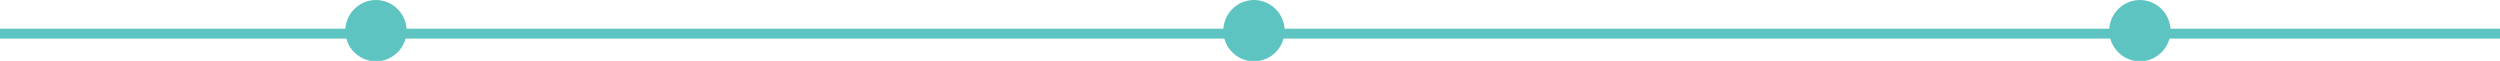 <svg xmlns="http://www.w3.org/2000/svg" viewBox="0 0 505.4 12.3"><defs><style>      .cls-1 {        fill: none;        stroke: #5dc4c2;        stroke-miterlimit: 22.9;        stroke-width: 2px;      }      .cls-2 {        fill: #5dc4c2;        fill-rule: evenodd;      }    </style></defs><g><g id="Camada_1"><line class="cls-1" y1="6.8" x2="505.4" y2="6.8"></line><path class="cls-2" d="M76,0c3.4,0,6.2,2.8,6.2,6.2s-2.8,6.2-6.2,6.2-6.2-2.8-6.2-6.2,2.8-6.2,6.2-6.2"></path><path class="cls-2" d="M253.5,0c3.4,0,6.2,2.8,6.2,6.2s-2.8,6.2-6.2,6.2-6.2-2.8-6.2-6.2,2.8-6.2,6.2-6.2"></path><path class="cls-2" d="M432.6,0c3.4,0,6.2,2.8,6.2,6.2s-2.8,6.2-6.2,6.2-6.2-2.8-6.2-6.2,2.8-6.2,6.2-6.2"></path></g></g></svg>